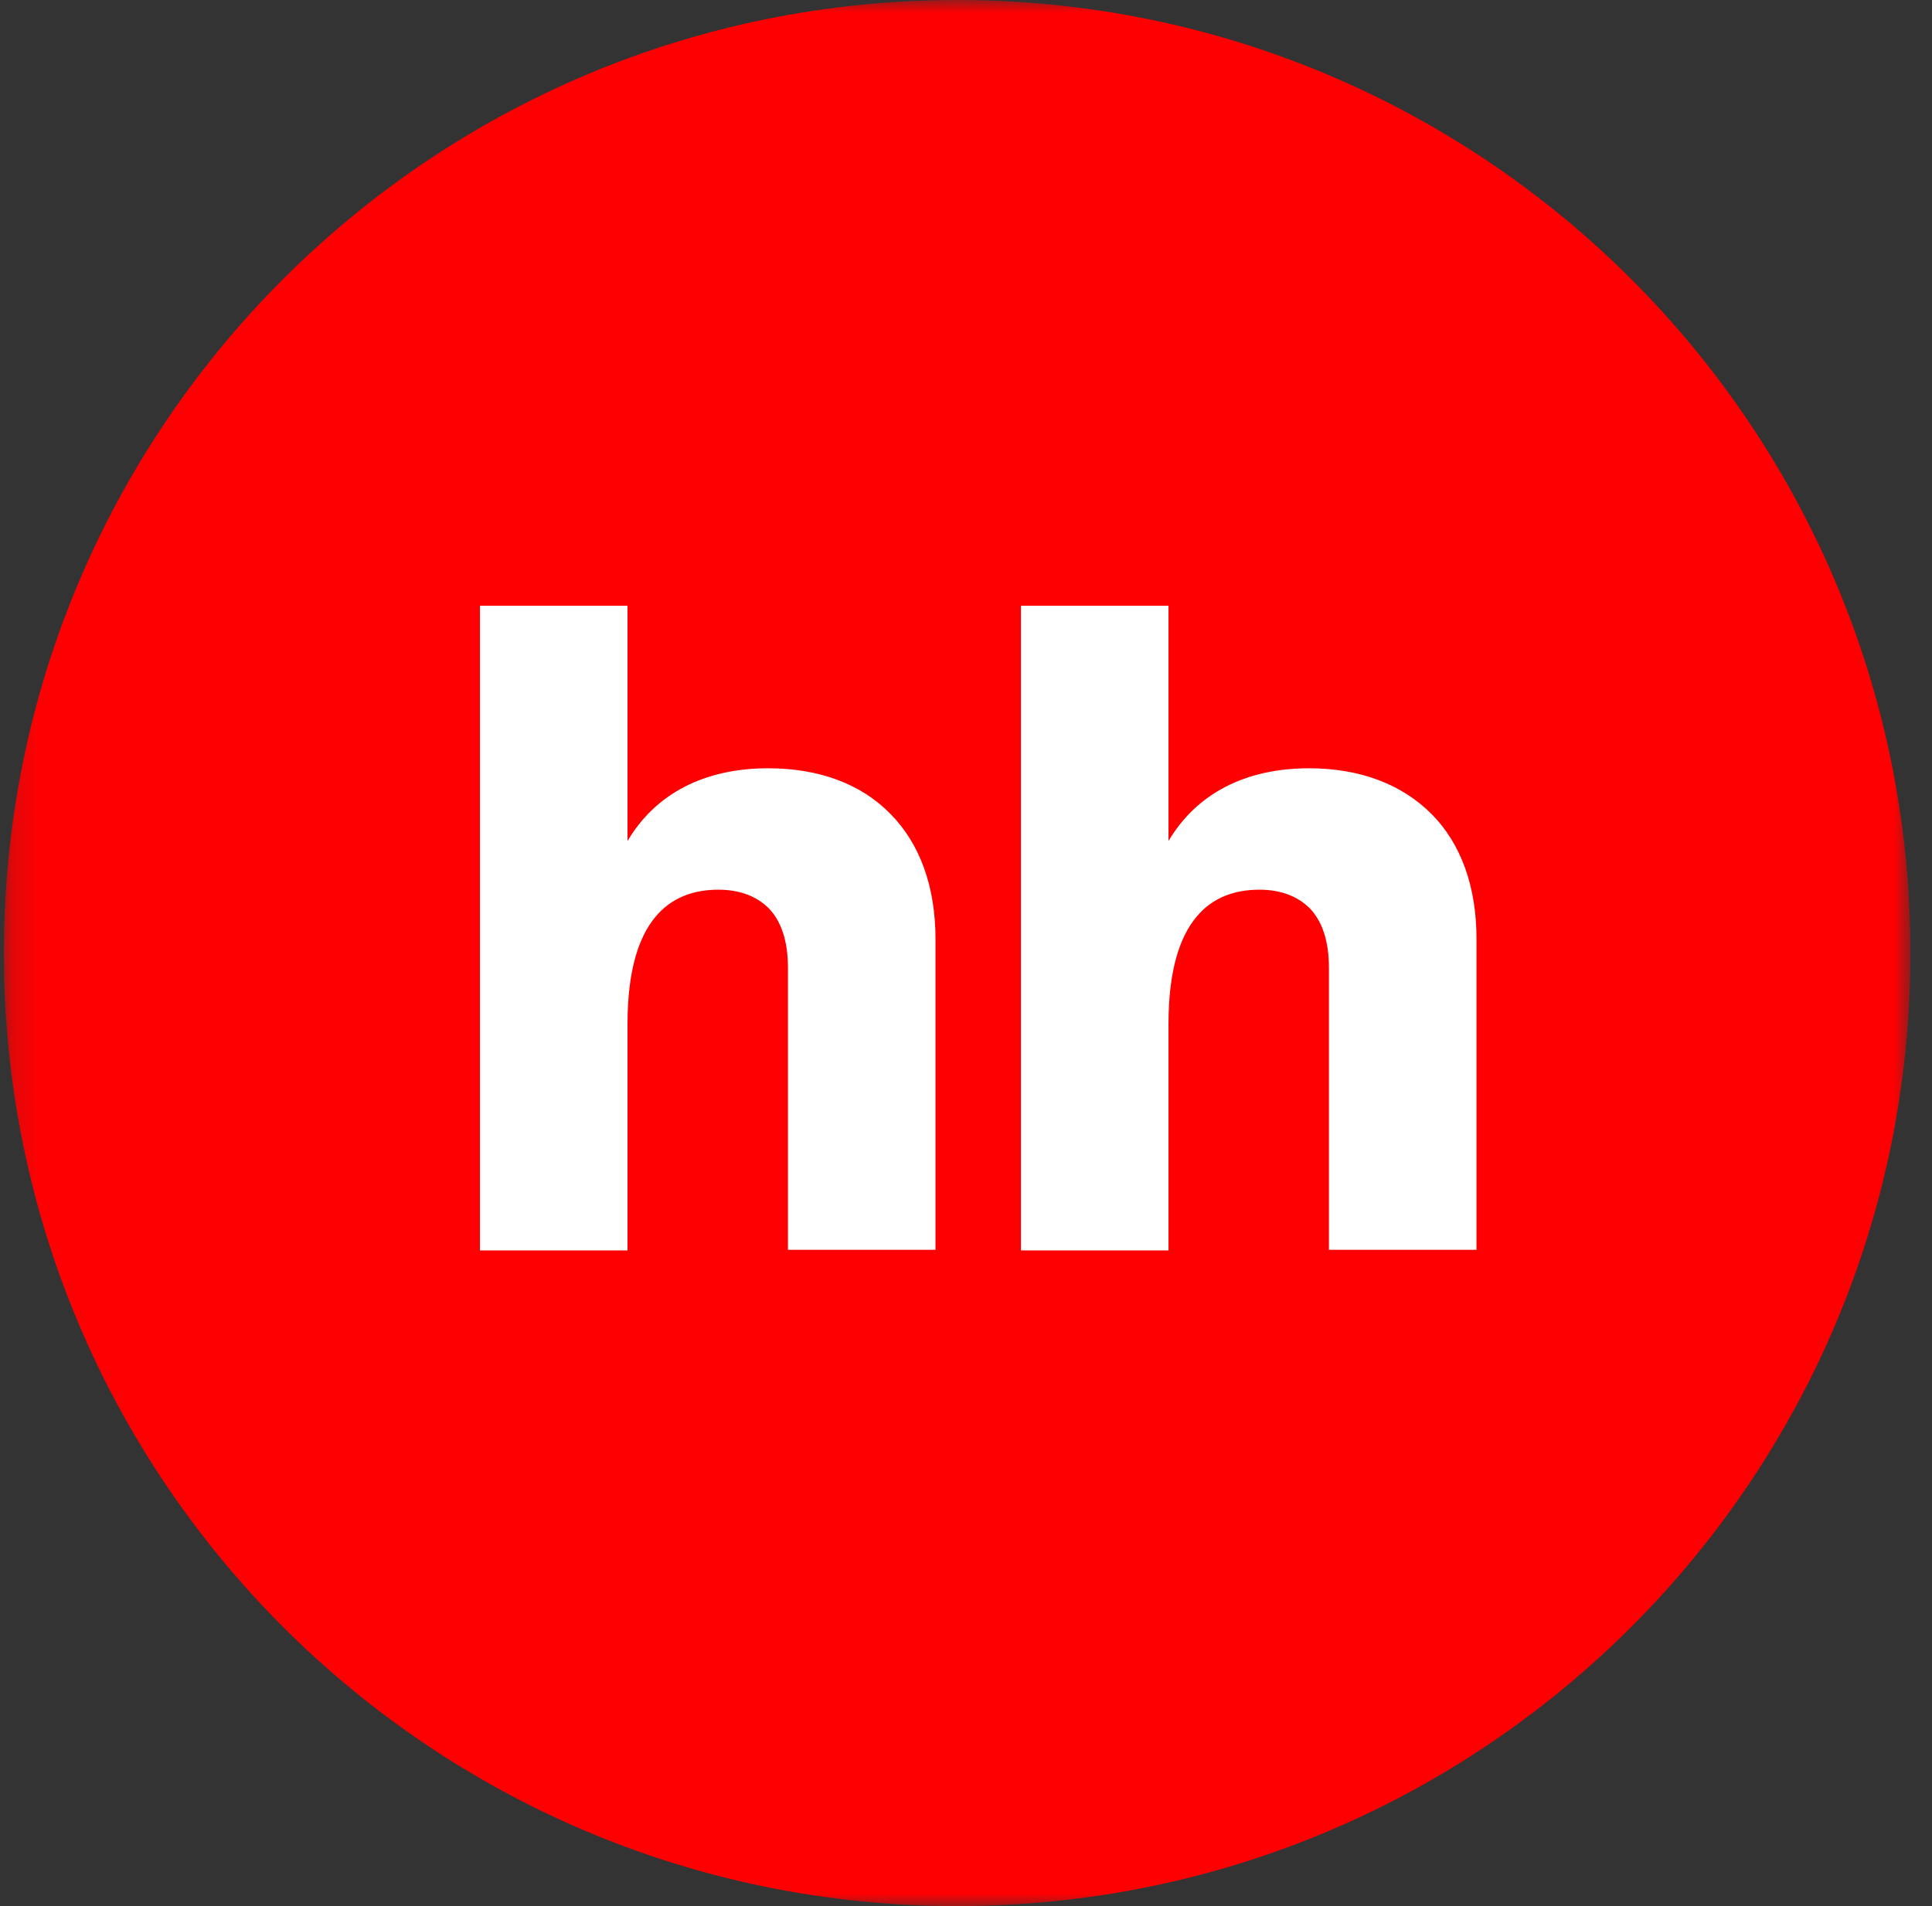<?xml version="1.0" encoding="UTF-8"?> <svg xmlns="http://www.w3.org/2000/svg" width="76" height="75" viewBox="0 0 76 75" fill="none"><rect x="0" y="0" width="76" height="75" fill="#333333" stroke="none"/><g clip-path="url(#clip0_5426_69)"><mask id="mask0_5426_69" style="mask-type:luminance" maskUnits="userSpaceOnUse" x="0" y="0" width="76" height="75"><path d="M75.152 0H0.152V75H75.152V0Z" fill="white"></path></mask><g mask="url(#mask0_5426_69)"><path d="M37.652 75C58.363 75 75.152 58.211 75.152 37.5C75.152 16.789 58.363 0 37.652 0C16.942 0 0.152 16.789 0.152 37.5C0.152 58.211 16.942 75 37.652 75Z" fill="#FF0002"></path><path d="M56.324 32.041C55.161 30.867 53.511 30.23 51.497 30.23C48.992 30.23 47.072 31.223 45.966 33.091V23.836H40.161V49.201H45.966V40.283C45.966 38.206 46.401 36.875 47.054 36.091C47.687 35.311 48.576 35.007 49.54 35.007C50.391 35.007 51.062 35.273 51.535 35.753C52.007 36.252 52.277 37.013 52.277 38.078V49.178H58.082V36.961C58.086 34.883 57.467 33.196 56.324 32.041Z" fill="white"></path><path d="M30.216 30.23C27.711 30.23 25.791 31.223 24.685 33.091V23.836H18.88V49.201H24.685V40.283C24.685 38.206 25.12 36.875 25.772 36.091C26.406 35.311 27.295 35.007 28.259 35.007C29.11 35.007 29.781 35.273 30.254 35.753C30.726 36.252 30.996 37.013 30.996 38.078V49.178H36.801V36.961C36.801 34.883 36.186 33.196 35.024 32.022C33.88 30.852 32.23 30.23 30.216 30.23Z" fill="white"></path></g></g><defs><clipPath id="clip0_5426_69"><rect width="75" height="75" fill="white" transform="translate(0.152)"></rect></clipPath></defs></svg> 